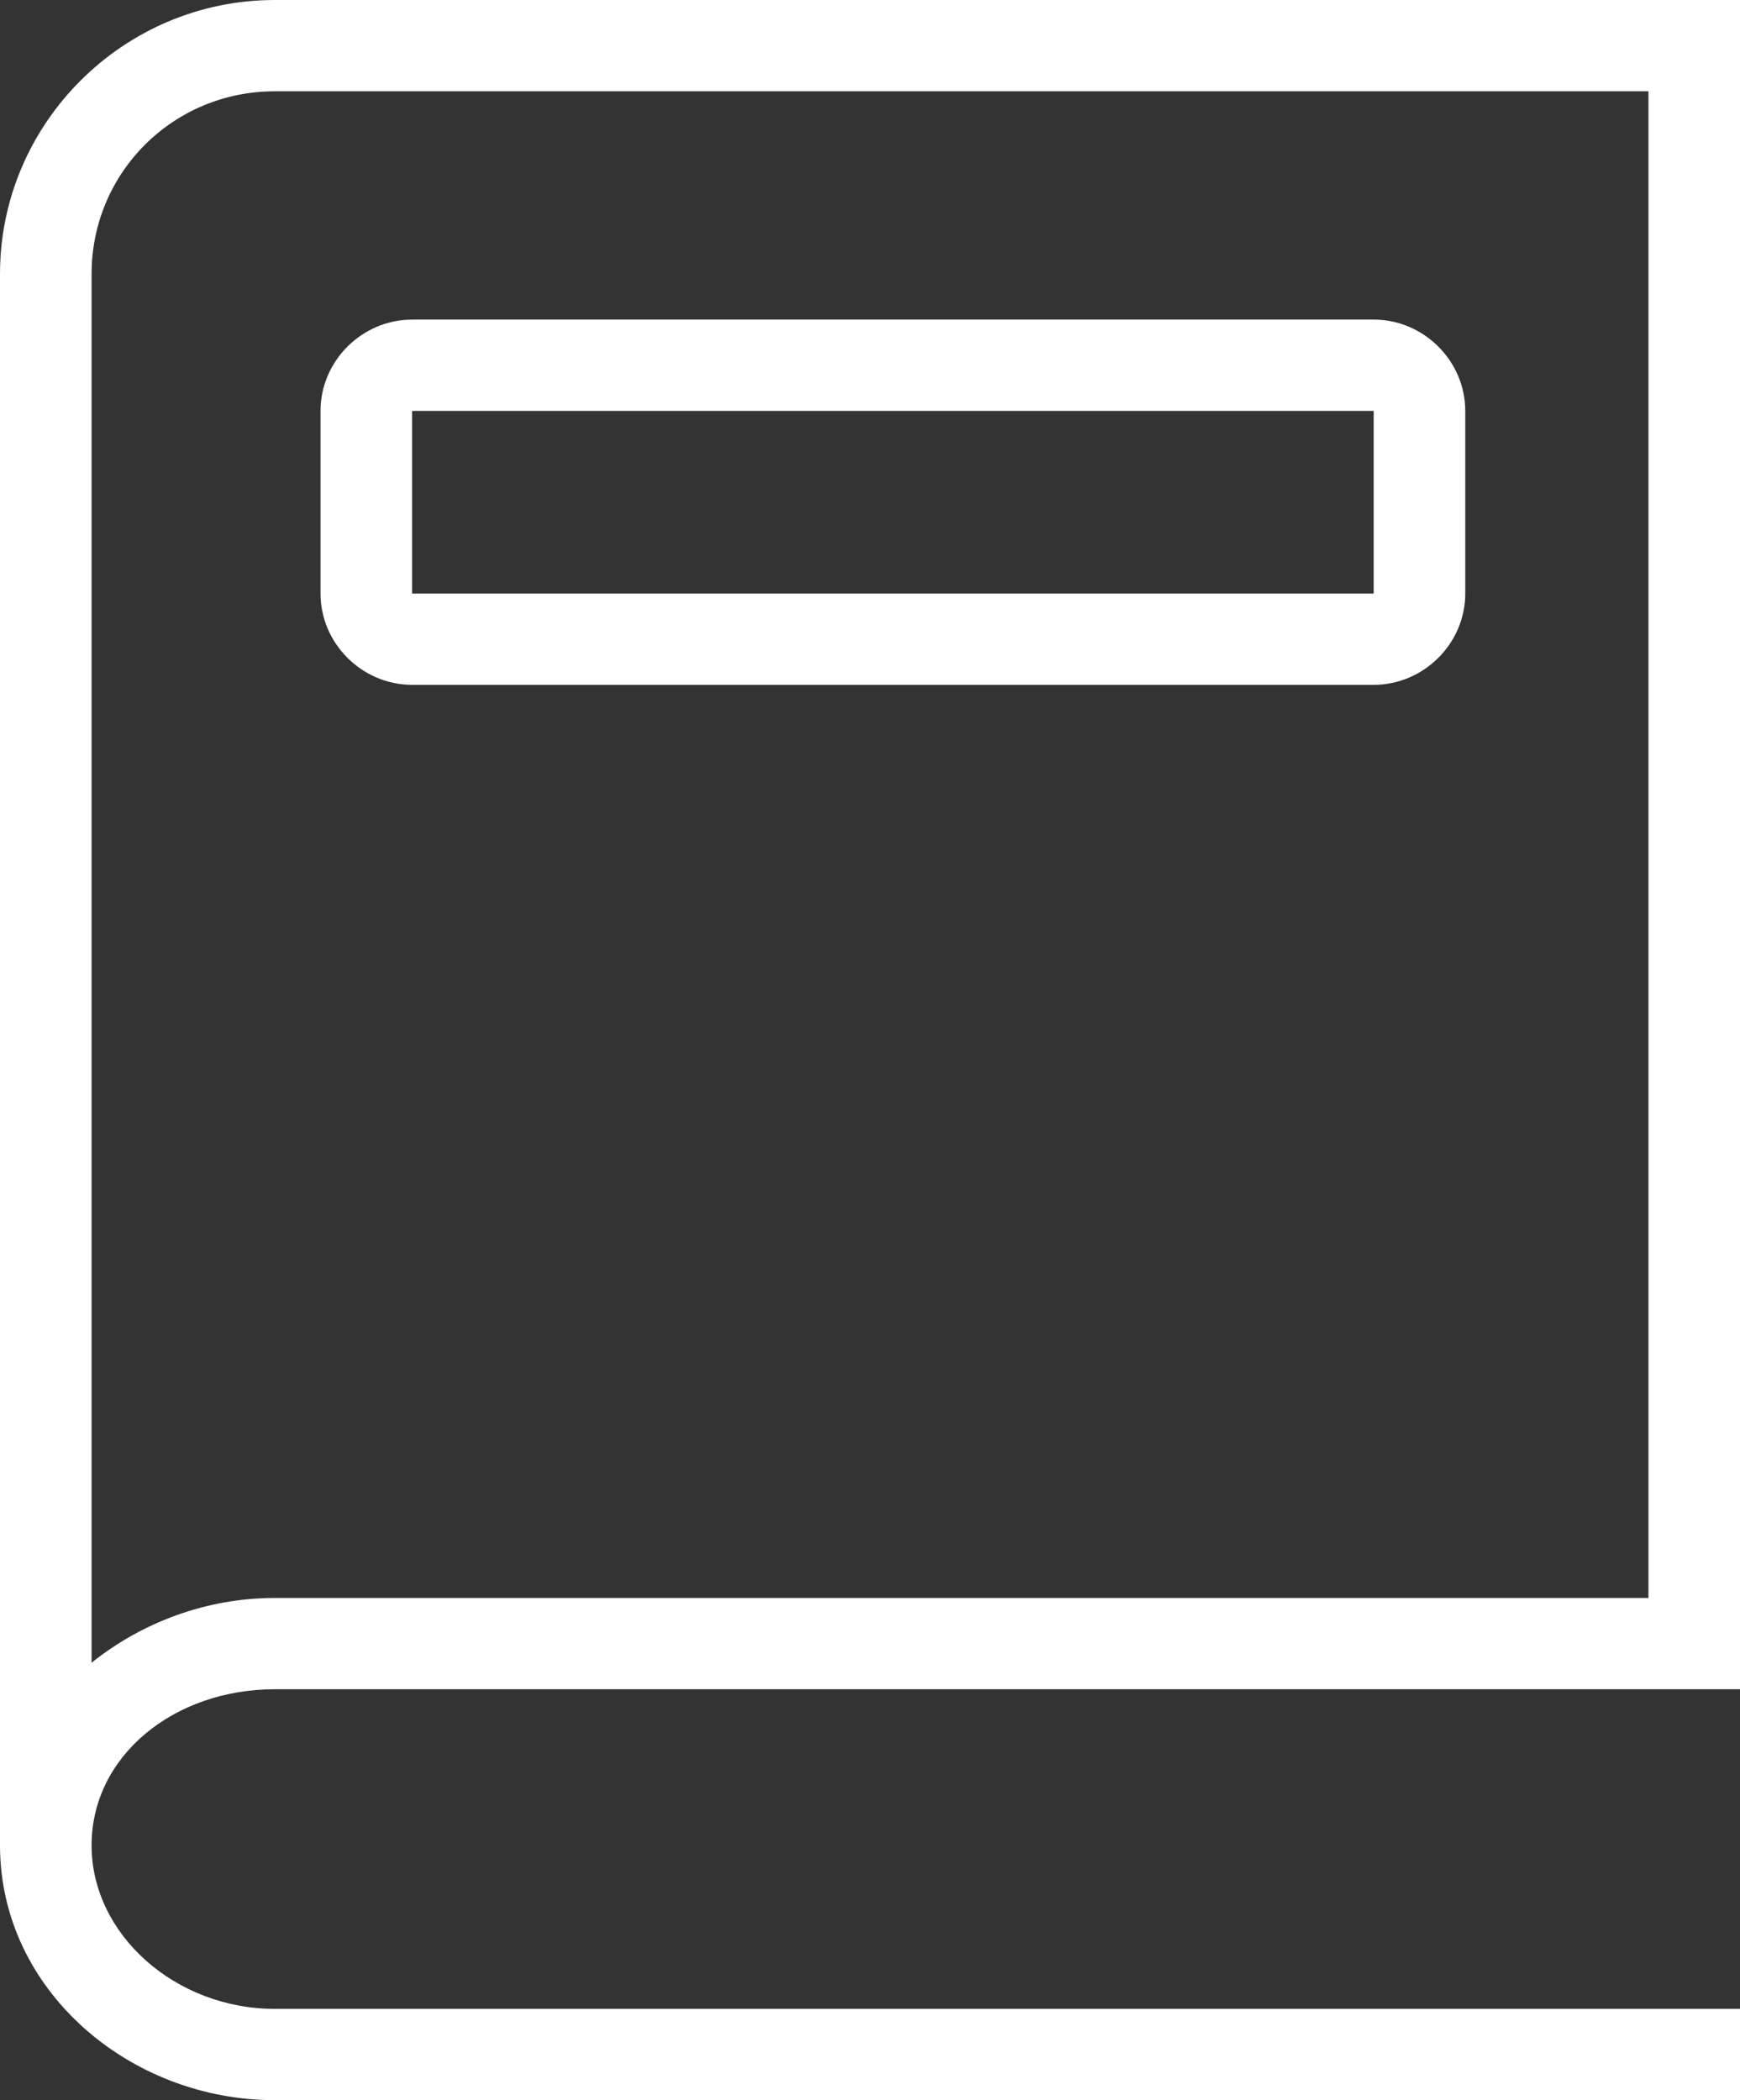 <svg xmlns="http://www.w3.org/2000/svg" width="58" height="70" viewBox="0 0 58 70">
    <rect x="0" y="0" width="58" height="70" fill="#333333" stroke="none"/>
    <g fill="none" fill-rule="evenodd">
        <g fill="#FFF" fill-rule="nonzero">
            <g>
                <g>
                    <path d="M68.158 20C63.12 20 59 24.108 59 29.13v52.376C59 86.338 63.323 90 68.158 90H117v-3.043H68.158c-3.297 0-6.105-2.467-6.105-5.451 0-2.984 2.748-5.202 6.105-5.202H117V20H68.158zm0 3.043h45.79v50.218h-45.79c-2.278 0-4.436.82-6.105 2.158V29.13c0-3.376 2.718-6.087 6.105-6.087zm4.579 7.61c-1.67 0-3.053 1.378-3.053 3.043v6.087c0 1.664 1.383 3.043 3.053 3.043h32.052c1.67 0 3.053-1.379 3.053-3.043v-6.087c0-1.665-1.383-3.044-3.053-3.044H72.737zm0 3.043h32.052v6.087H72.737v-6.087z" transform="translate(-136 -5702) translate(15 5478) translate(62 204)"/>
                </g>
            </g>
        </g>
    </g>
</svg>
